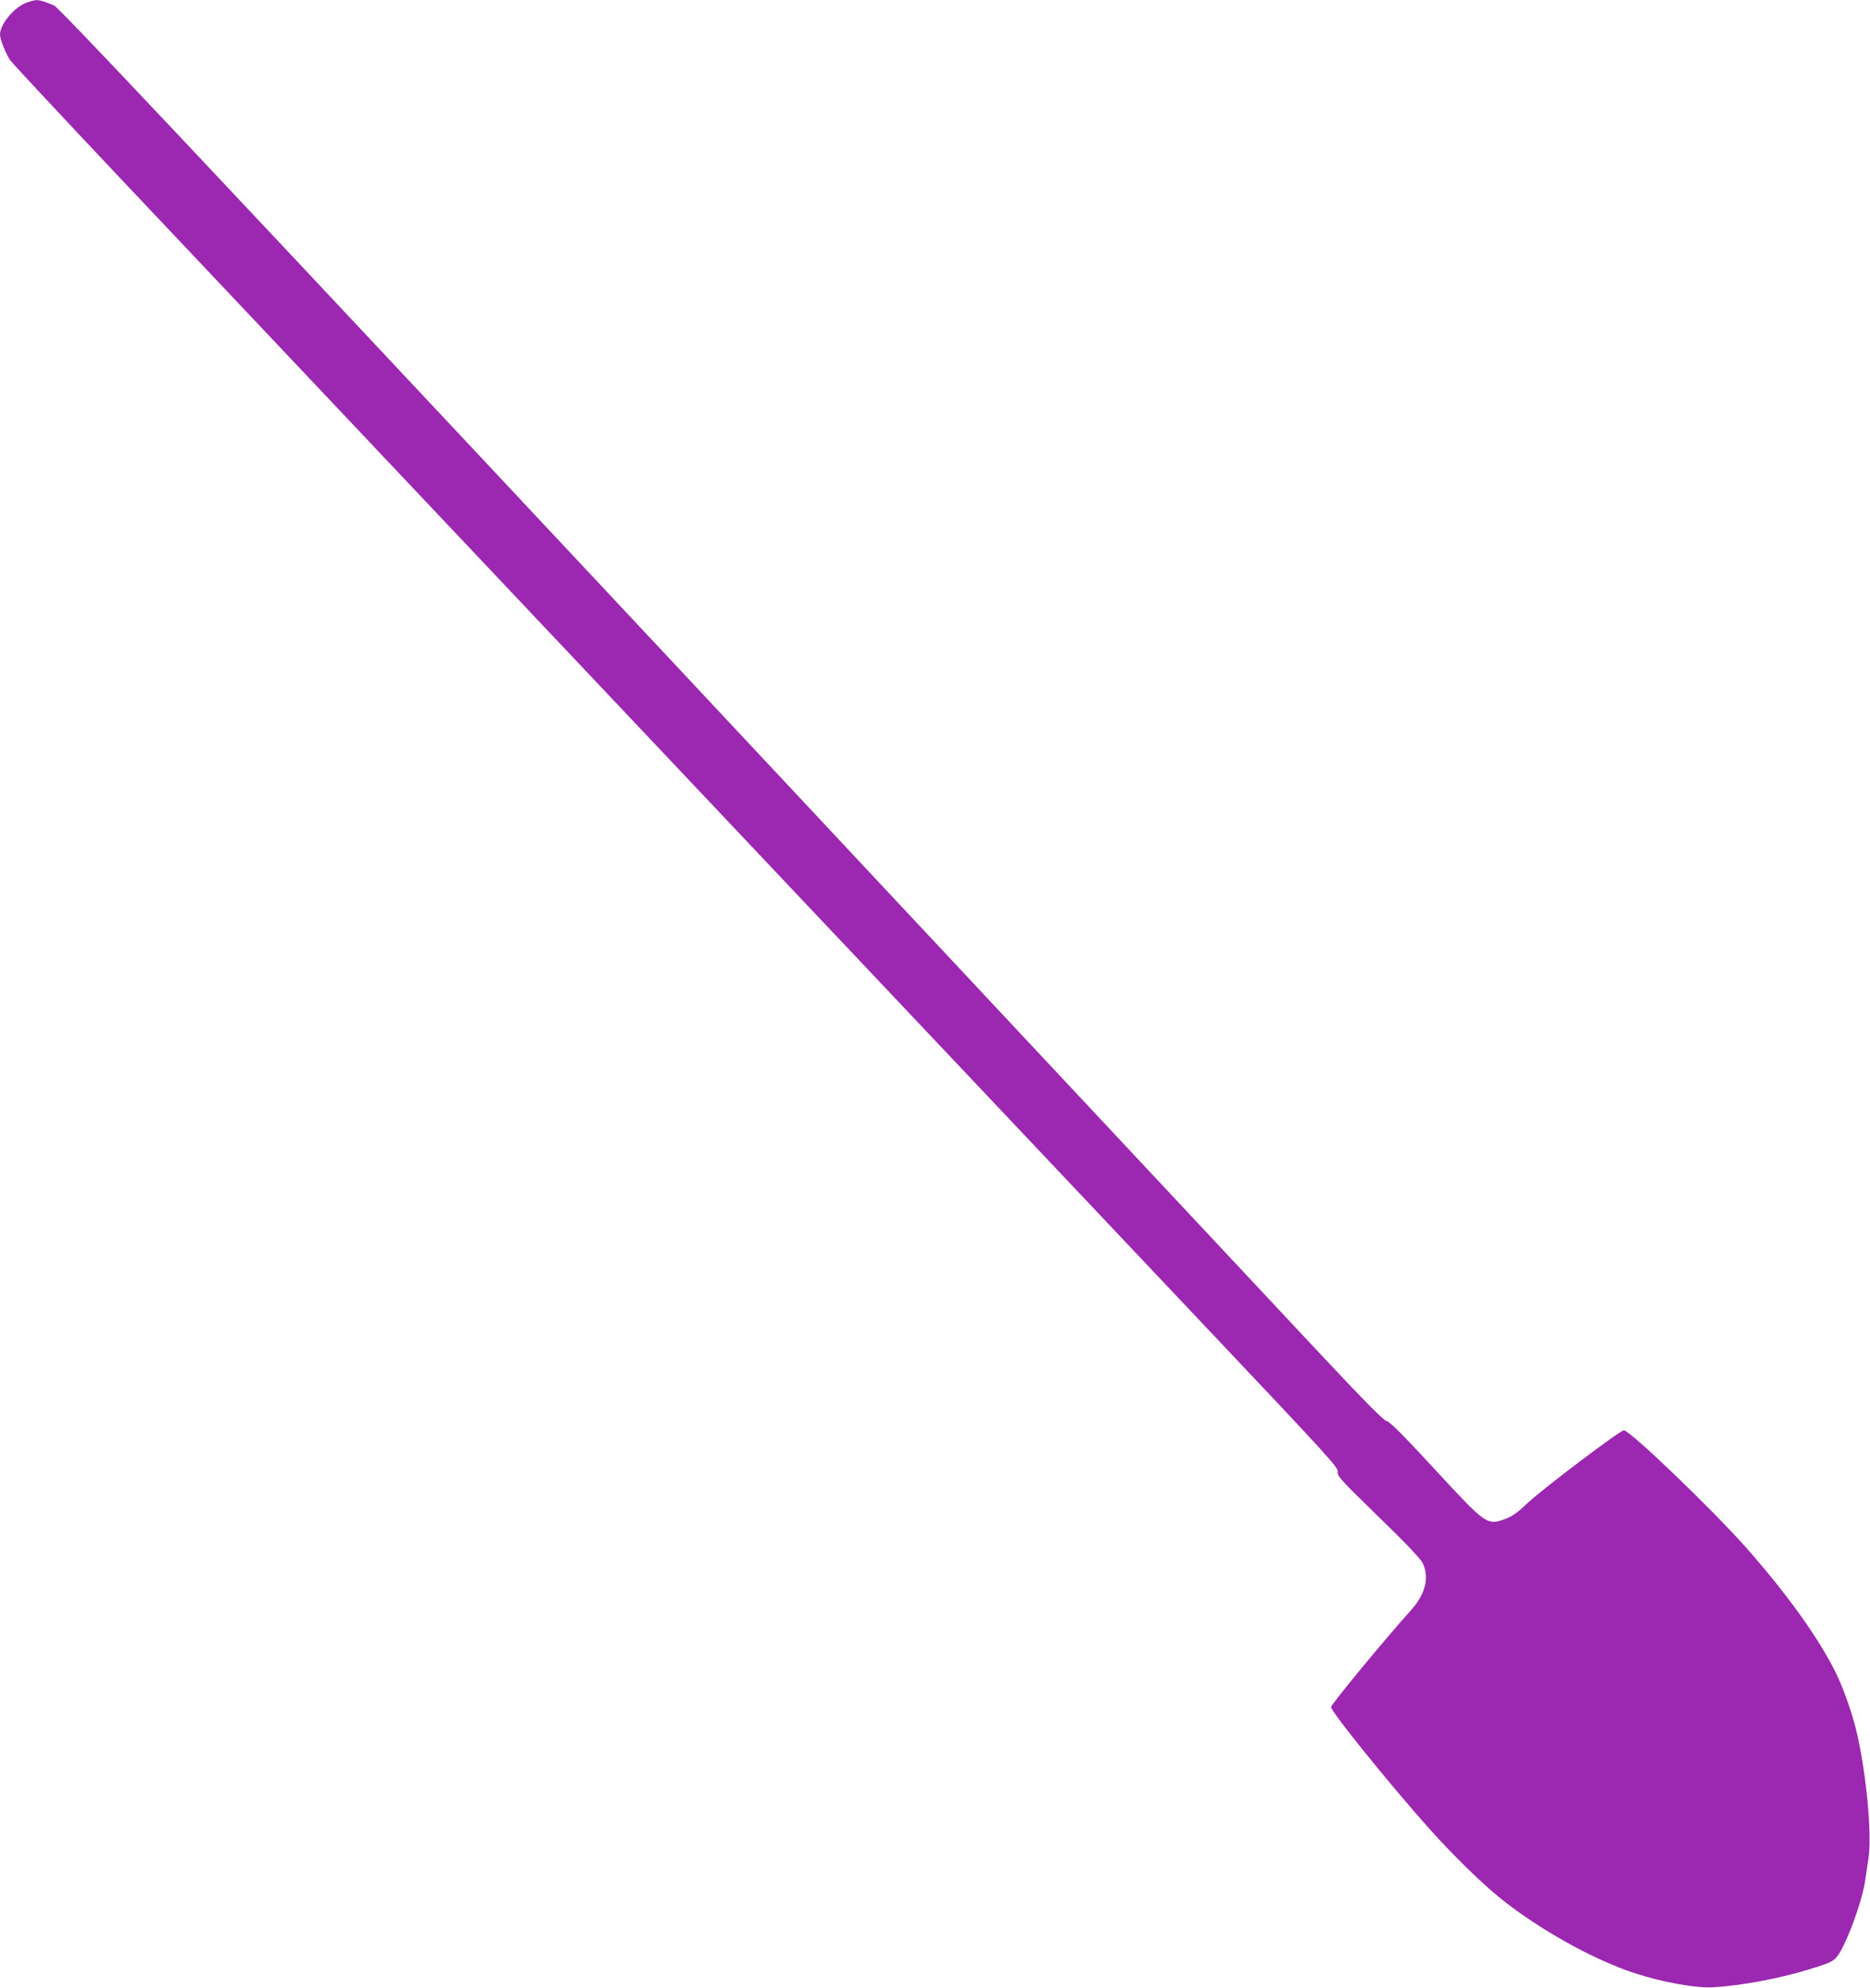 <?xml version="1.0" standalone="no"?>
<!DOCTYPE svg PUBLIC "-//W3C//DTD SVG 20010904//EN"
 "http://www.w3.org/TR/2001/REC-SVG-20010904/DTD/svg10.dtd">
<svg version="1.0" xmlns="http://www.w3.org/2000/svg"
 width="1204pt" height="1280pt" viewBox="0 0 1204 1280"
 preserveAspectRatio="xMidYMid meet">
<g transform="translate(0,1280) scale(0.1,-0.1)"
fill="#9c27b0" stroke="none">
<path d="M174 12784 c-82 -29 -174 -139 -174 -207 0 -30 36 -120 65 -164 12
-18 320 -348 685 -735 3530 -3736 6433 -6809 7081 -7494 726 -768 786 -834
782 -861 -4 -27 16 -49 261 -288 178 -172 272 -272 286 -300 45 -92 17 -201
-77 -305 -159 -176 -513 -605 -513 -622 0 -30 377 -497 634 -785 147 -164 338
-352 456 -446 247 -199 598 -395 863 -482 180 -59 402 -99 512 -91 177 11 416
55 599 111 184 56 184 55 238 163 56 113 122 311 136 407 6 39 16 108 23 155
23 167 -20 589 -87 848 -30 113 -84 262 -127 347 -112 223 -306 494 -566 790
-218 248 -756 765 -796 765 -24 0 -523 -377 -616 -465 -65 -62 -99 -87 -143
-104 -122 -45 -124 -44 -459 319 -208 225 -289 306 -310 310 -20 4 -150 136
-510 521 -6588 7042 -8029 8577 -8069 8594 -101 41 -108 42 -174 19z"/>
</g>
</svg>
